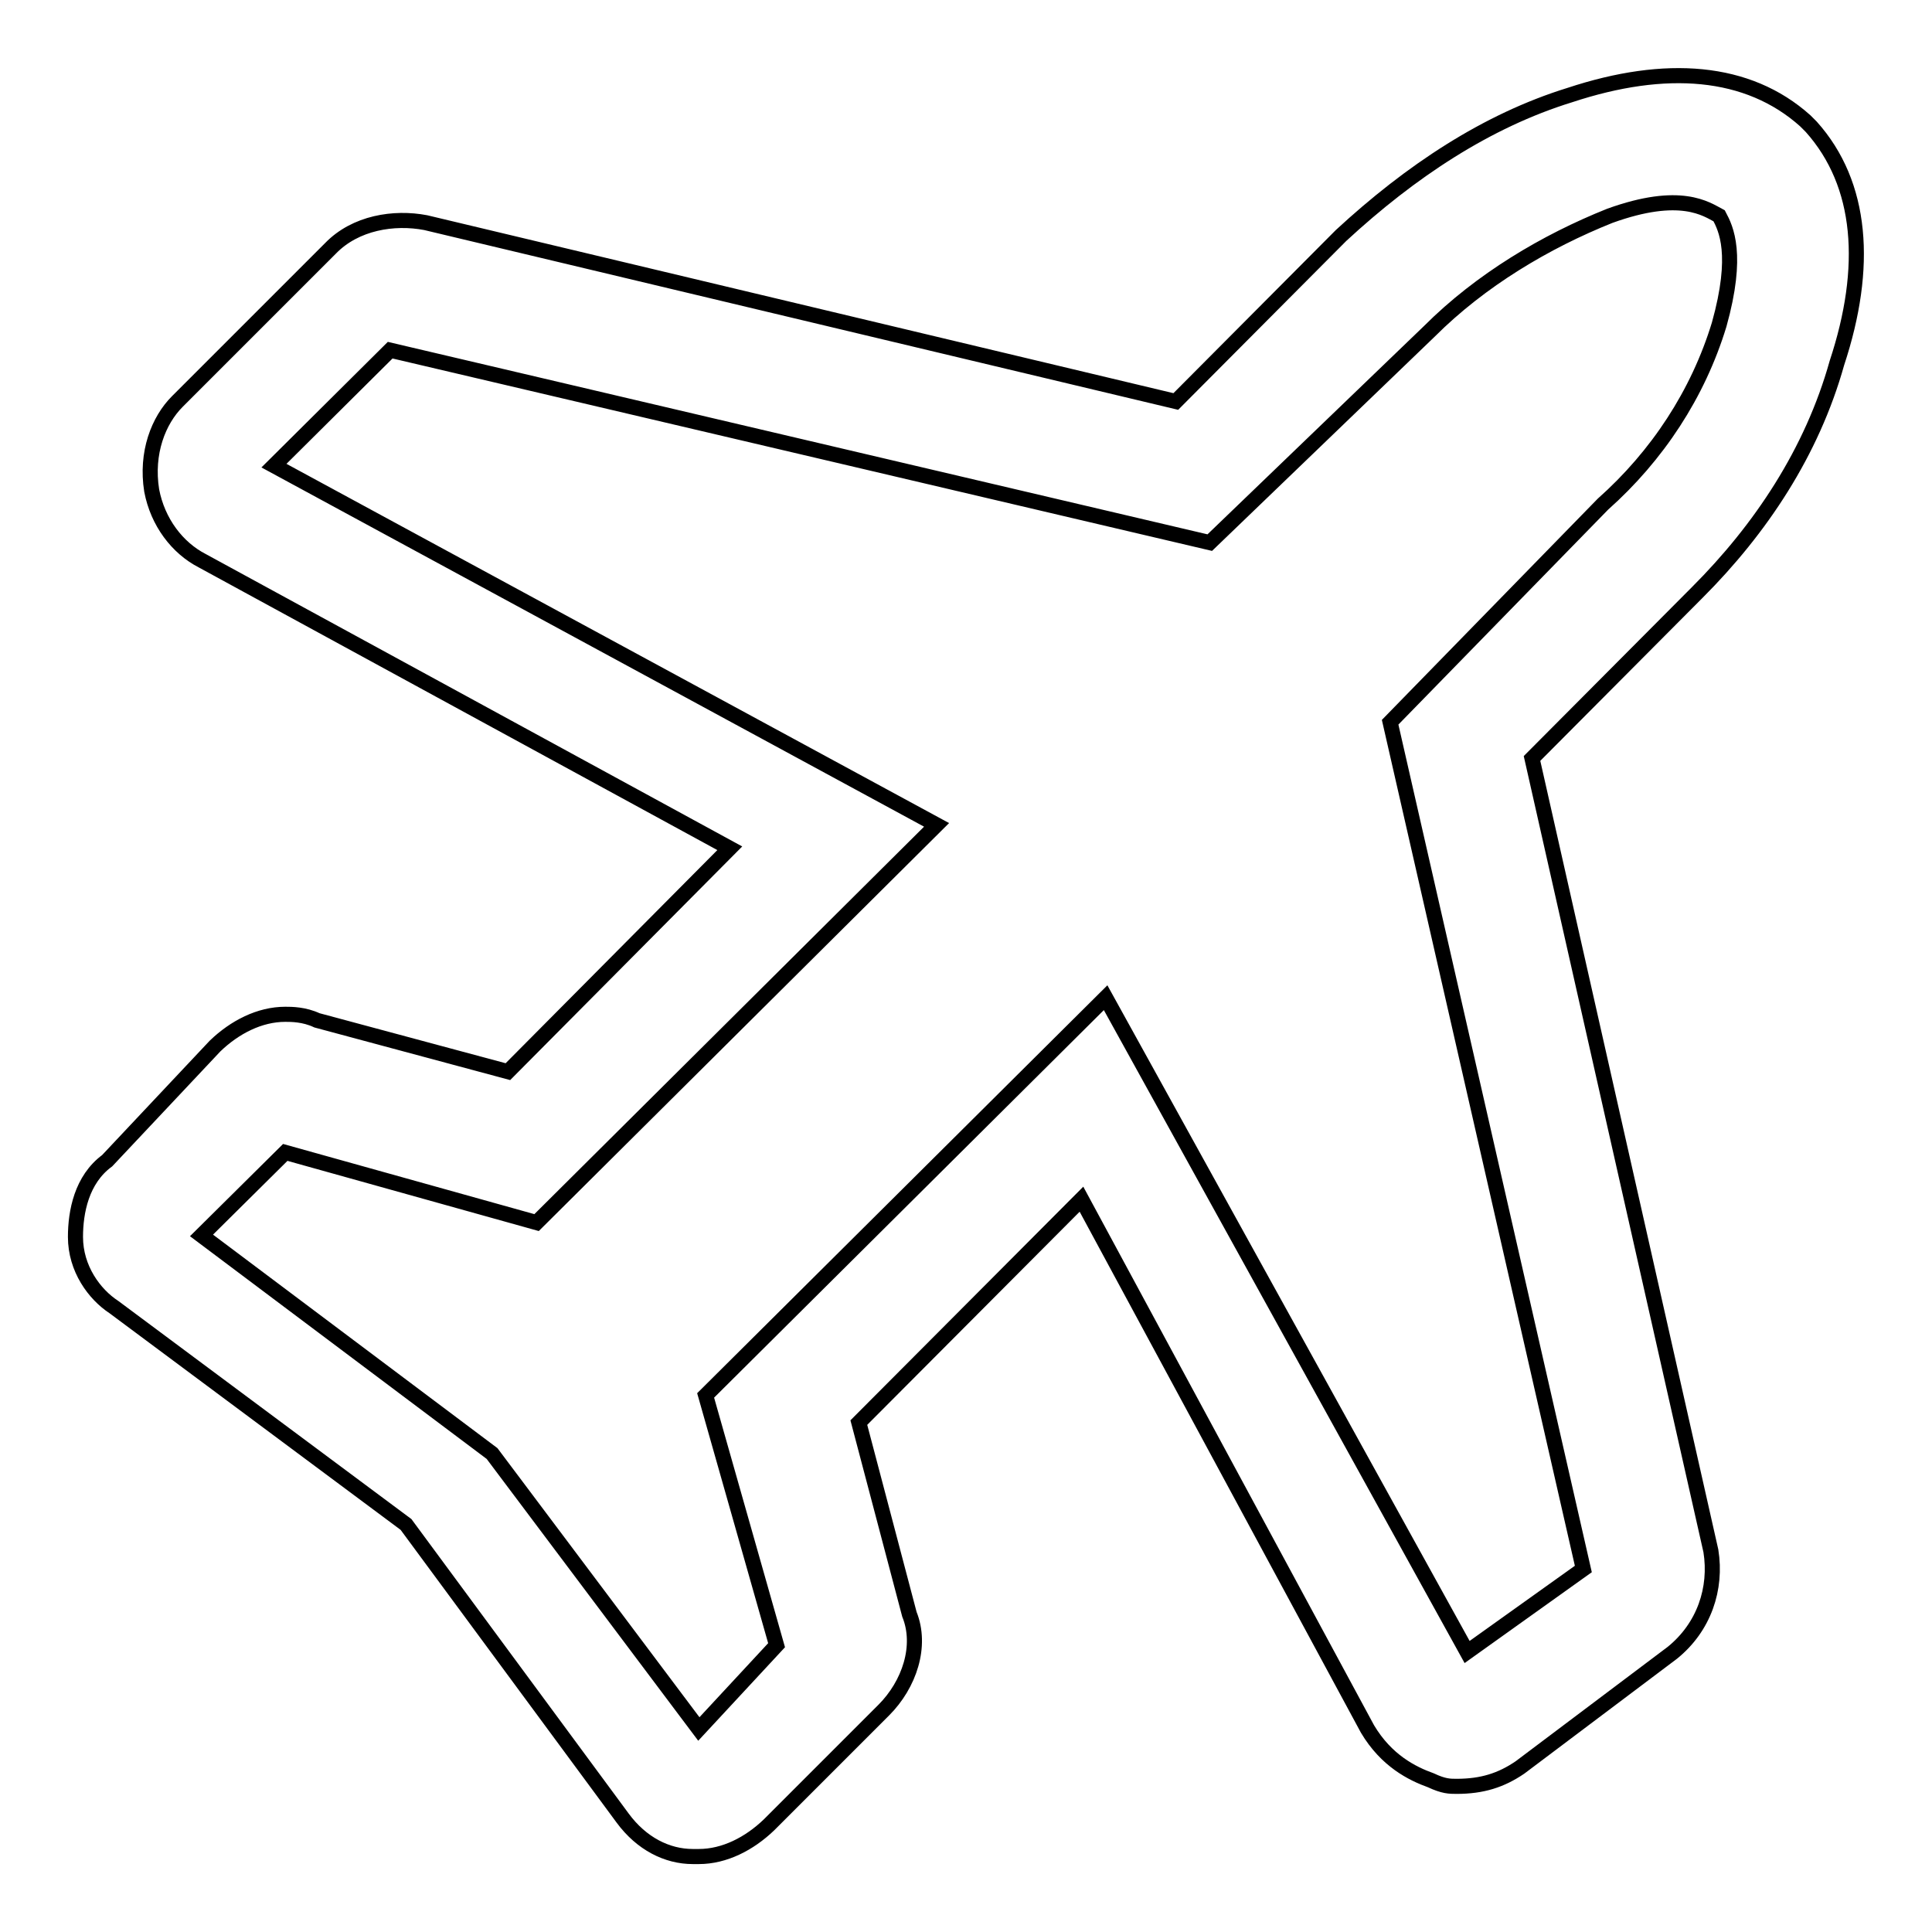 <?xml version="1.0" encoding="utf-8"?>
<!-- Svg Vector Icons : http://www.onlinewebfonts.com/icon -->
<!DOCTYPE svg PUBLIC "-//W3C//DTD SVG 1.1//EN" "http://www.w3.org/Graphics/SVG/1.1/DTD/svg11.dtd">
<svg version="1.1" xmlns="http://www.w3.org/2000/svg" xmlns:xlink="http://www.w3.org/1999/xlink" x="0px" y="0px" viewBox="0 0 256 256" enable-background="new 0 0 256 256" xml:space="preserve">
<g> <path stroke-width="2" fill-opacity="0" stroke="#000000"  d="M243.4,48.1c4.2-12.7,3.4-23.7-3.4-31.3l-0.8-0.8c-7.6-6.8-18.5-7.6-31.2-3.4c-11,3.4-21.1,10.1-30.3,18.6 l-21.9,22L56.4,29.5c-4.2-0.8-9.3,0-12.6,3.4L23.5,53.2c-2.5,2.5-4.2,6.8-3.4,11.8c0.8,4.2,3.4,7.6,6.7,9.3l69.9,38.1L67.3,142 L42,135.2c-1.7-0.8-3.4-0.8-4.2-0.8c-3.4,0-6.7,1.7-9.3,4.2l-14.3,15.2c-3.4,2.5-4.2,6.8-4.2,10.1c0,4.2,2.5,7.6,5.1,9.3L53.8,202 l28.7,38.9c2.5,3.4,5.9,5.1,9.3,5.1h0.8c3.4,0,6.7-1.7,9.3-4.2l15.2-15.2c3.4-3.4,5.1-8.5,3.4-12.7l-6.7-25.4l29.5-29.6l37.9,70.2 c2.5,4.2,5.9,5.9,8.4,6.8c1.7,0.8,2.5,0.8,3.4,0.8c3.4,0,5.9-0.8,8.4-2.5l20.2-15.2c4.2-3.4,5.9-8.5,5.1-13.5L203,100.5l21.9-22 C233.3,70.1,240.1,59.9,243.4,48.1L243.4,48.1z M184.2,95.7l25.6,112.2l-15.4,11l-47.9-86.7l-53,52.7l9.4,33.1l-10.3,11.1 l-27.4-36.5l-38.5-28.9l11.1-11l33.3,9.3l53-52.7L36.3,61.7l15.4-15.3l108.6,25.5l29.1-28c6.8-6.8,15.4-11.9,23.9-15.3 c9.4-3.4,12.8-0.9,14.5,0c0.9,1.7,2.6,5.1,0,14.4c-2.8,9.2-8.2,17.4-15.4,23.8L184.2,95.7L184.2,95.7z"/></g>
</svg>
